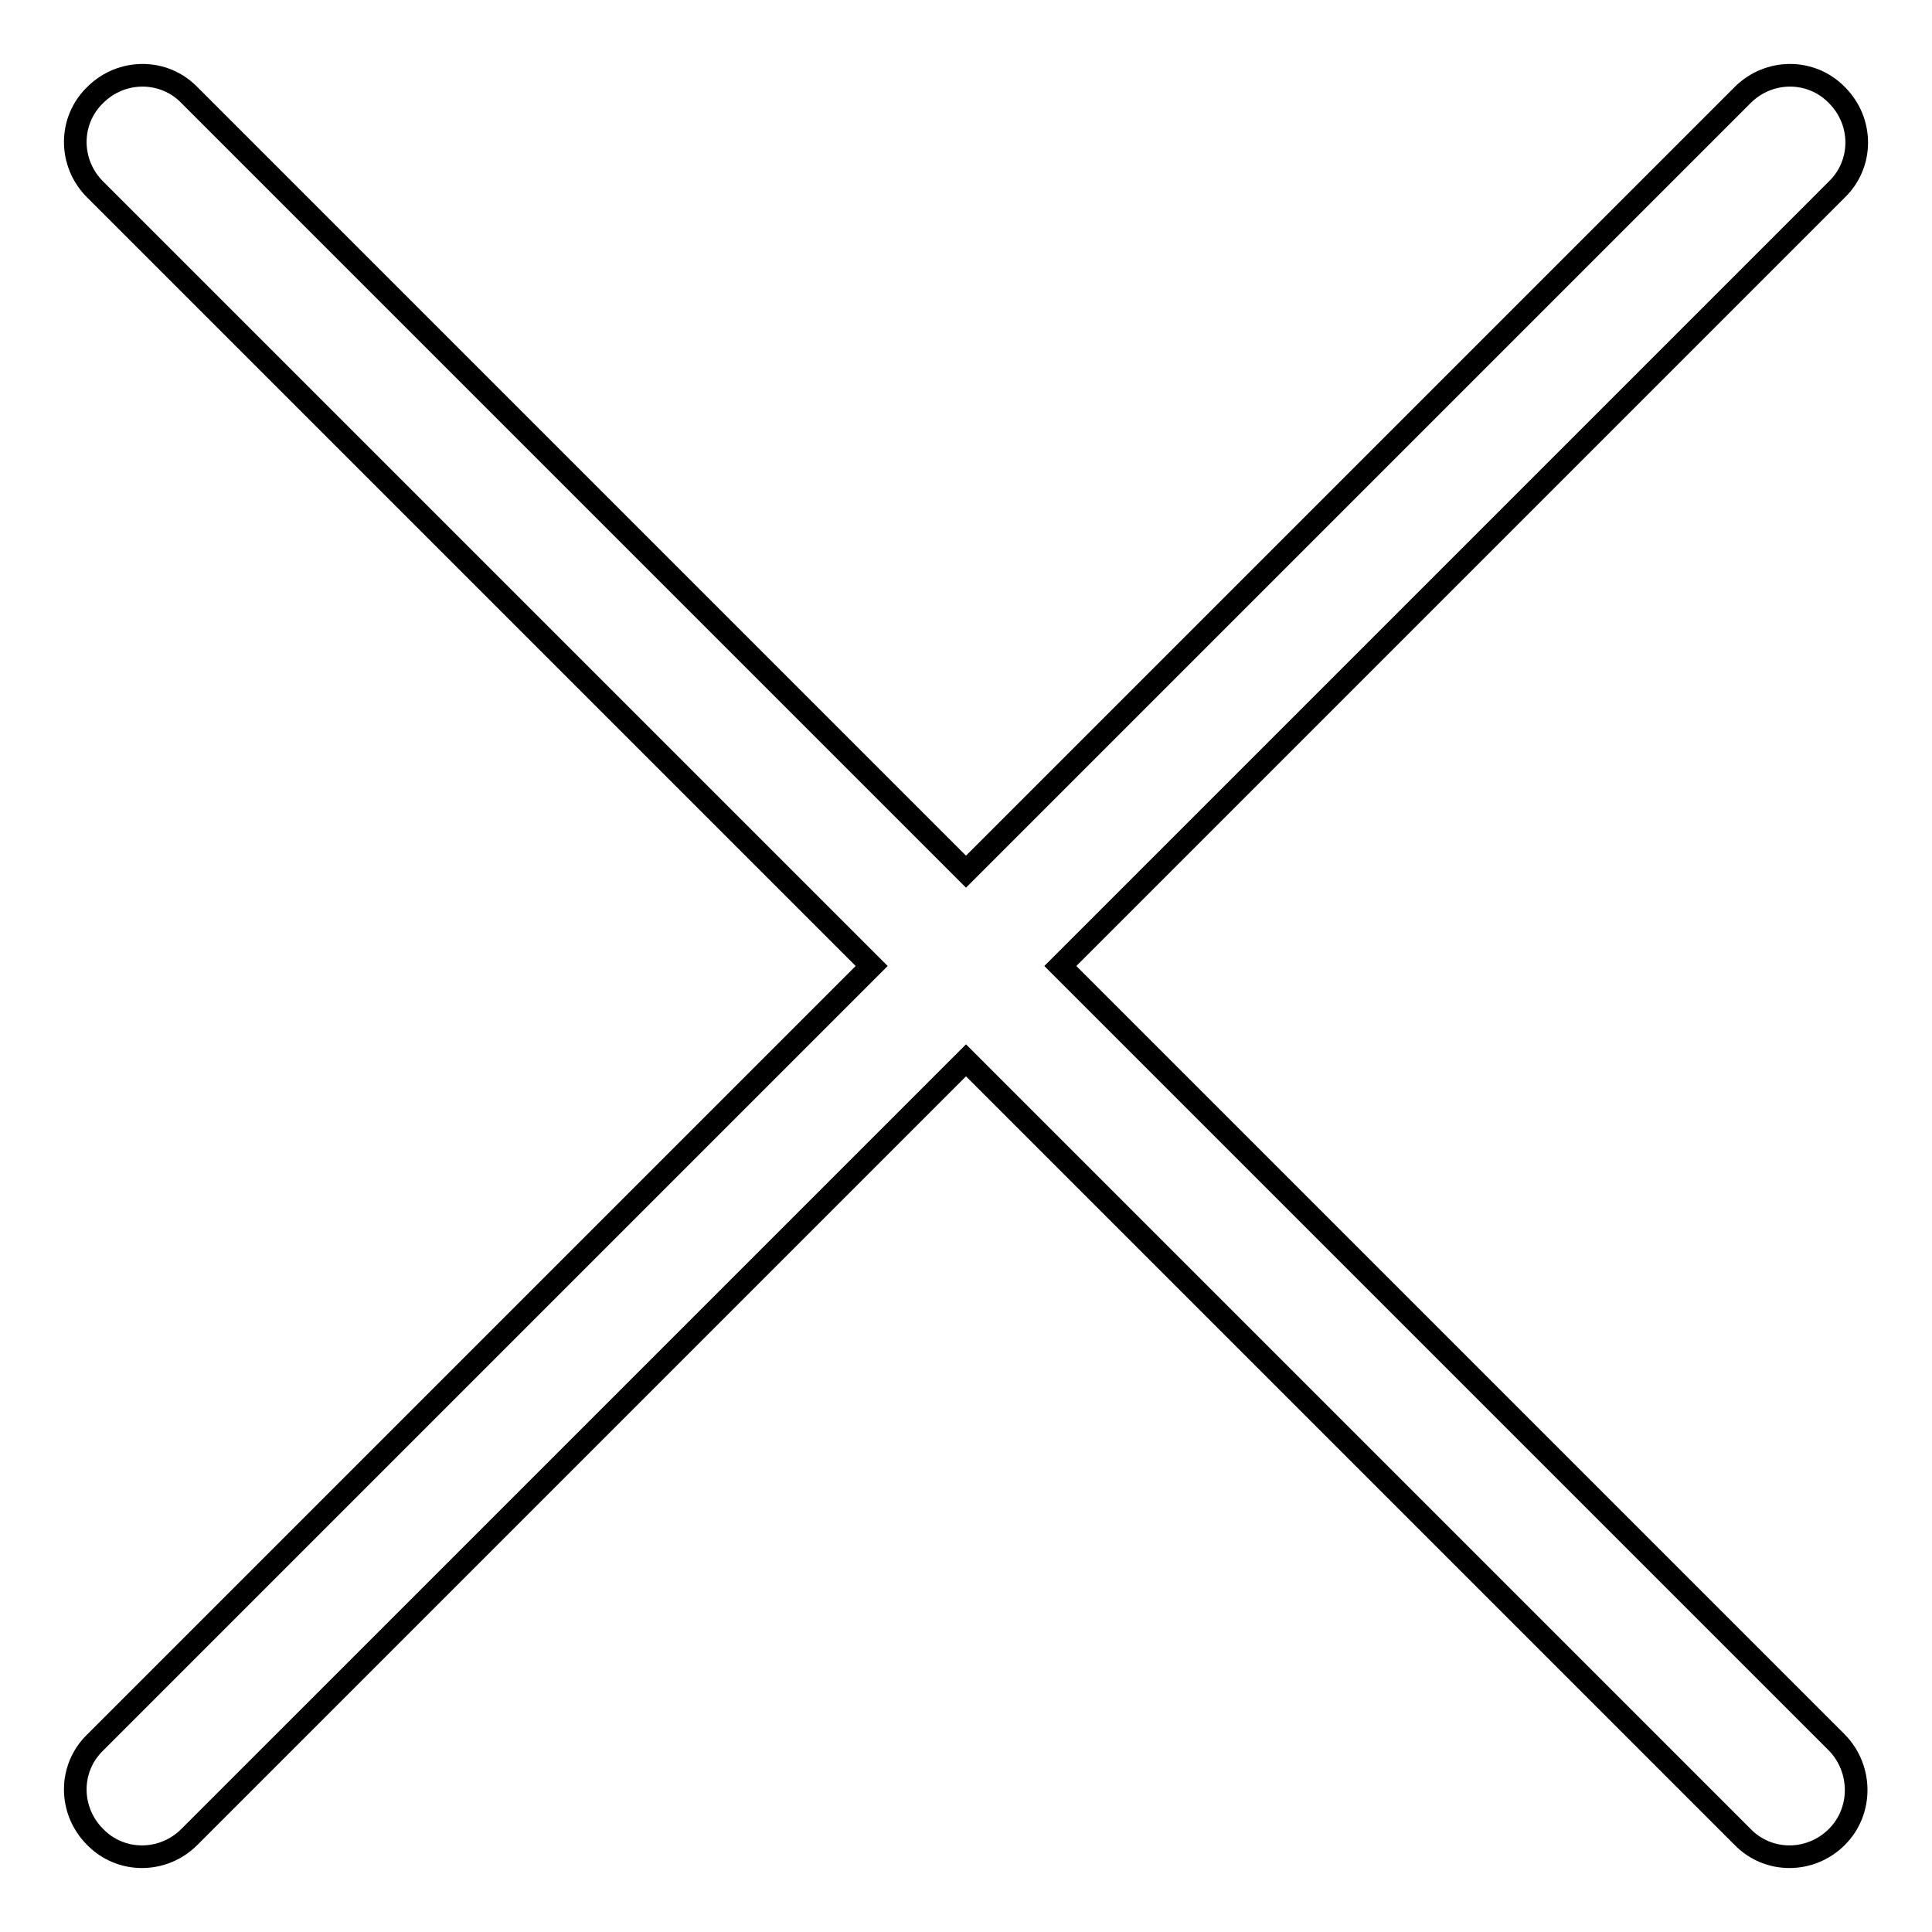 <?xml version="1.0" encoding="utf-8"?>
<!-- Svg Vector Icons : http://www.onlinewebfonts.com/icon -->
<!DOCTYPE svg PUBLIC "-//W3C//DTD SVG 1.1//EN" "http://www.w3.org/Graphics/SVG/1.1/DTD/svg11.dtd">
<svg version="1.1" xmlns="http://www.w3.org/2000/svg" xmlns:xlink="http://www.w3.org/1999/xlink" x="0px" y="0px" viewBox="0 0 256 256" enable-background="new 0 0 256 256" xml:space="preserve">
<g><g><path stroke-width="3" fill-opacity="0" stroke="#000000"  d="M243.4,25.1L140.5,128l102.9,102.9c3.4,3.5,3.4,9.1,0,12.5c-3.5,3.5-9.1,3.5-12.5,0L128,140.5L25.1,243.4c-3.5,3.5-9.1,3.5-12.5,0c-3.5-3.5-3.5-9.1,0-12.5L115.5,128L12.6,25.1c-3.5-3.5-3.5-9.1,0-12.5c3.5-3.5,9.1-3.5,12.5,0L128,115.5L230.9,12.6c3.5-3.5,9.1-3.5,12.5,0C246.9,16.1,246.9,21.7,243.4,25.1z"/></g></g>
</svg>
